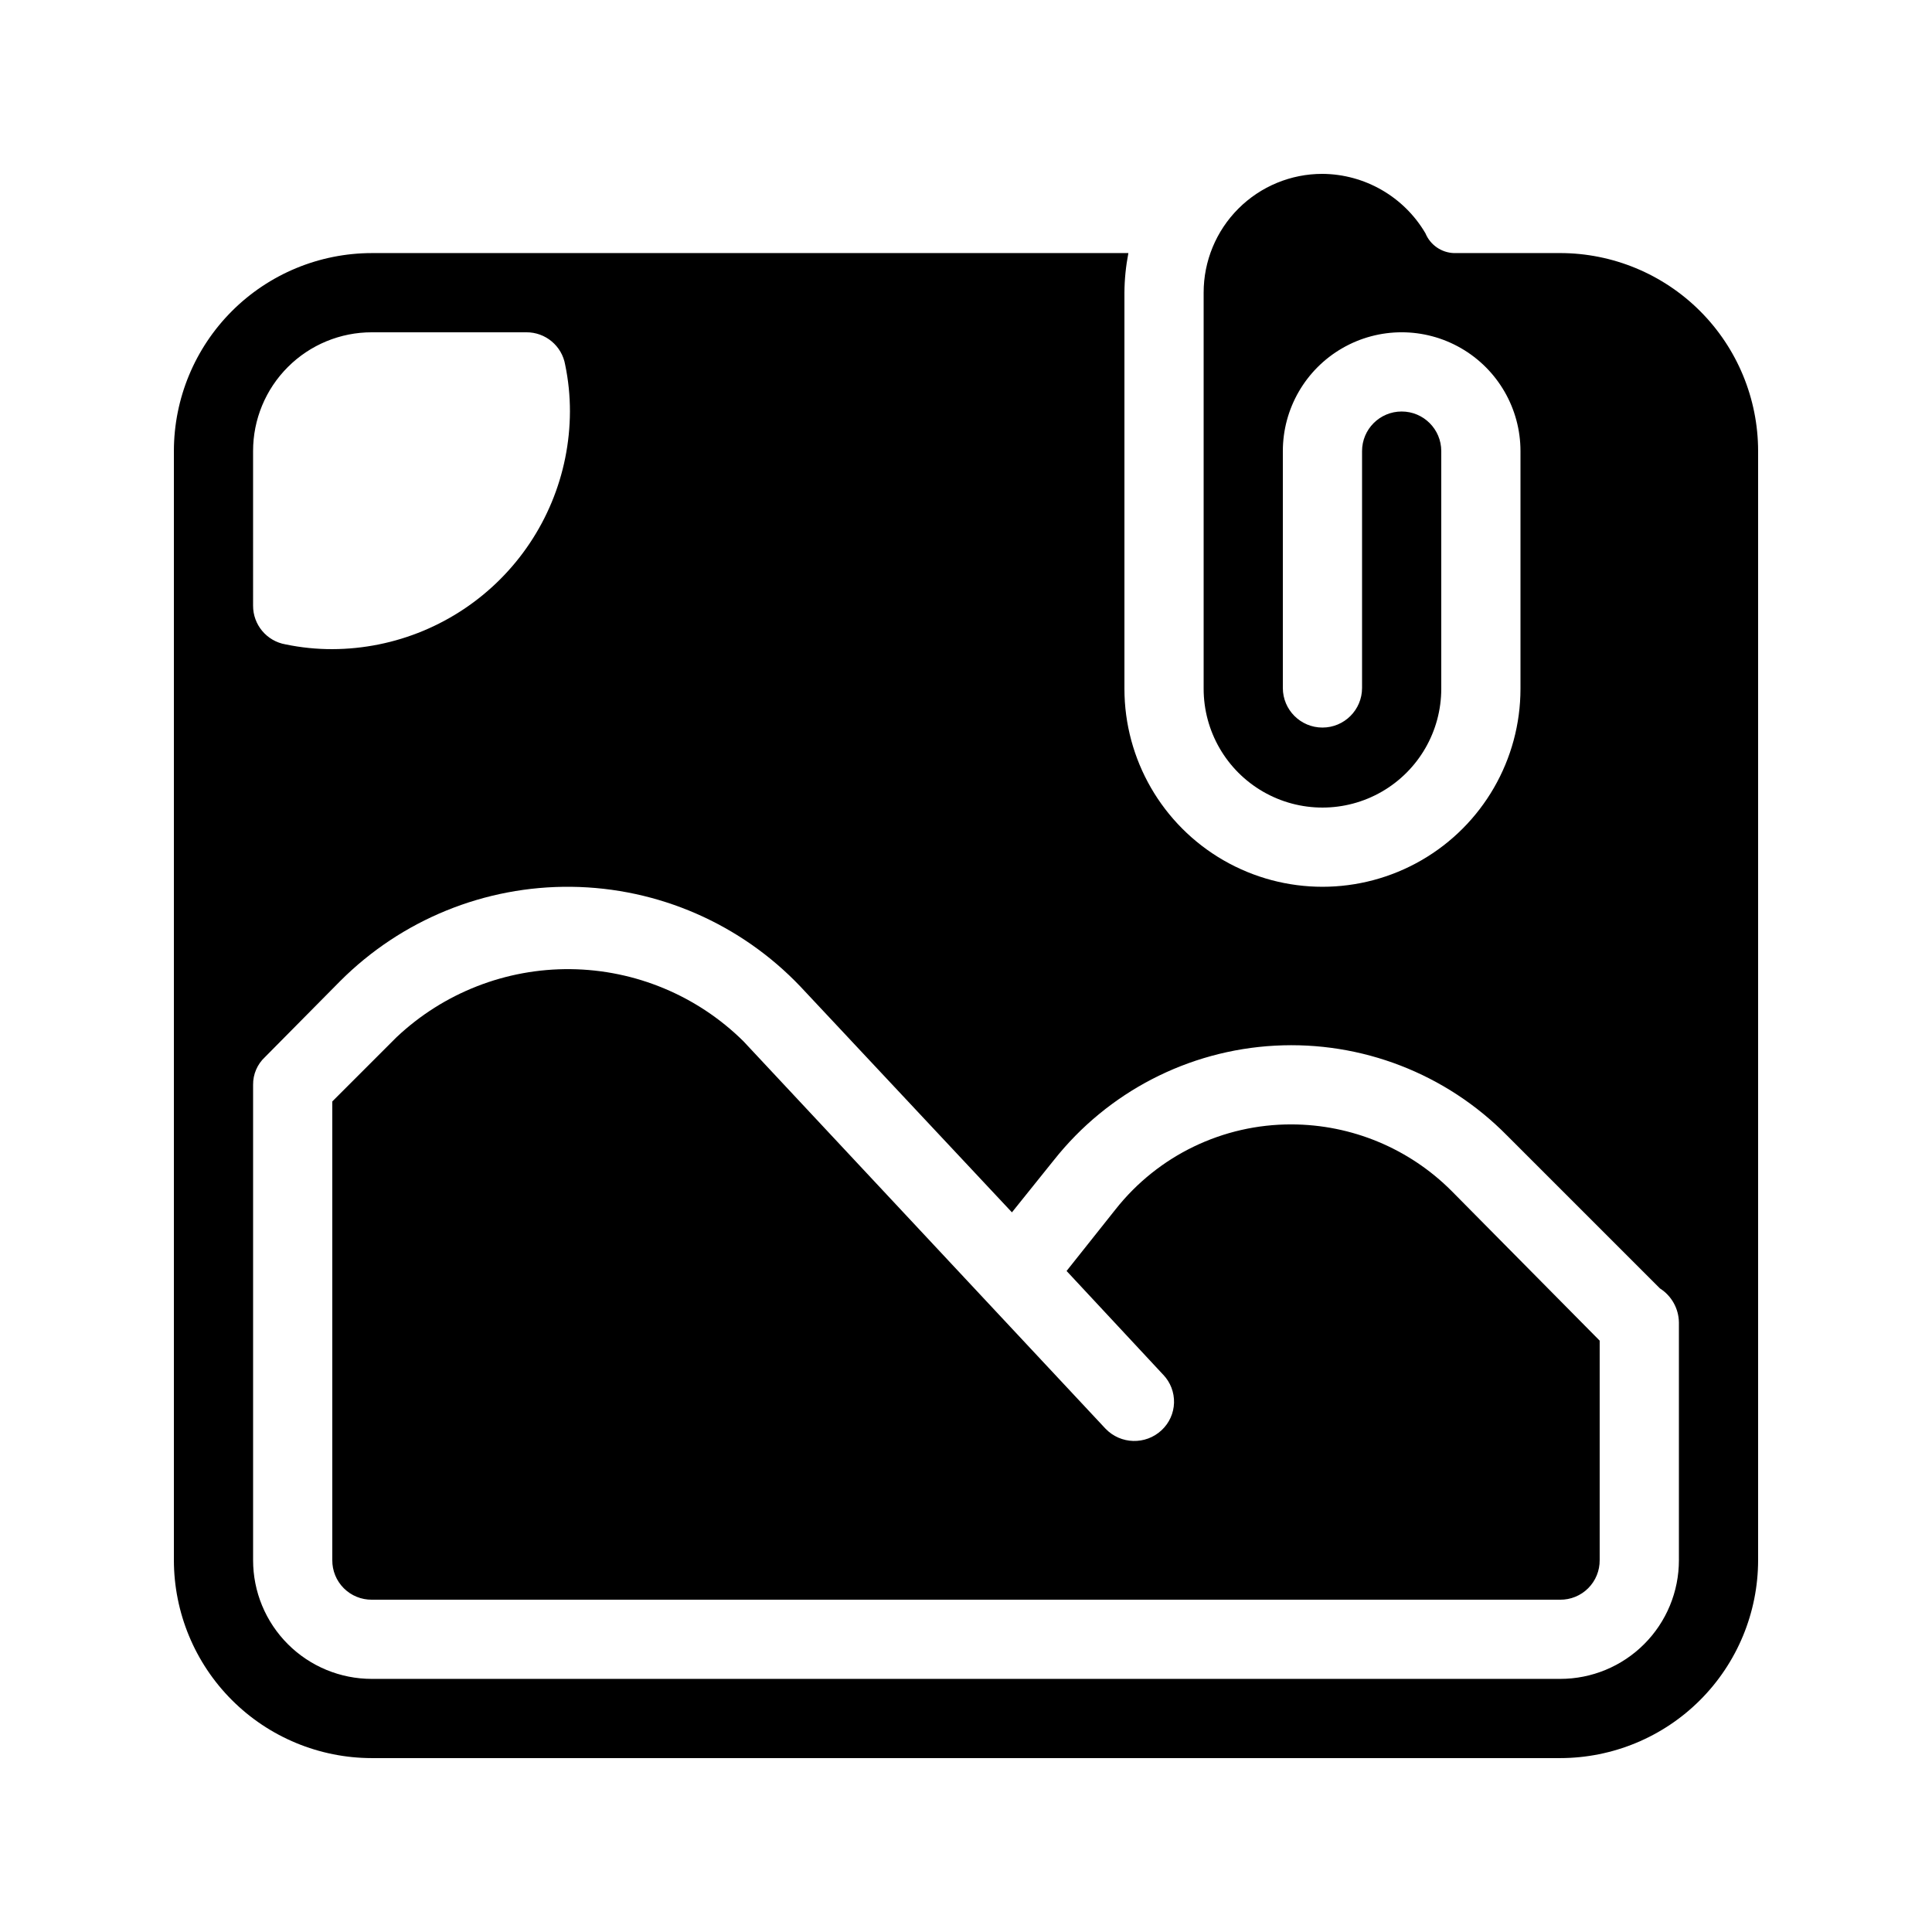 <?xml version="1.0" encoding="UTF-8"?>
<!-- Uploaded to: ICON Repo, www.svgrepo.com, Generator: ICON Repo Mixer Tools -->
<svg fill="#000000" width="800px" height="800px" version="1.1" viewBox="144 144 512 512" xmlns="http://www.w3.org/2000/svg">
 <path d="m528.68 459.62c-11.242-11.262-26.492-17.602-42.402-17.633-18.16-0.059-35.336 8.223-46.605 22.461l-13.016 16.375 25.609 27.5 0.004-0.004c1.906 1.996 2.938 4.676 2.859 7.438-0.078 2.758-1.262 5.375-3.281 7.258-4.238 3.977-10.895 3.789-14.902-0.418l-95.934-102.65c-12.203-12.059-28.609-18.906-45.762-19.105-17.152-0.195-33.711 6.277-46.184 18.055l-17.004 17.004v121.54c-0.027 2.793 1.07 5.481 3.043 7.453 1.973 1.977 4.66 3.07 7.453 3.043h314.88-0.004c2.793 0.027 5.481-1.066 7.453-3.043 1.977-1.973 3.07-4.66 3.043-7.453v-58.148zm0 0c-11.242-11.262-26.492-17.602-42.402-17.633-18.16-0.059-35.336 8.223-46.605 22.461l-13.016 16.375 25.609 27.5 0.004-0.004c1.906 1.996 2.938 4.676 2.859 7.438-0.078 2.758-1.262 5.375-3.281 7.258-4.238 3.977-10.895 3.789-14.902-0.418l-95.934-102.65c-12.203-12.059-28.609-18.906-45.762-19.105-17.152-0.195-33.711 6.277-46.184 18.055l-17.004 17.004v121.54c-0.027 2.793 1.07 5.481 3.043 7.453 1.973 1.977 4.66 3.07 7.453 3.043h314.88-0.004c2.793 0.027 5.481-1.066 7.453-3.043 1.977-1.973 3.07-4.66 3.043-7.453v-58.148zm0 0c-11.242-11.262-26.492-17.602-42.402-17.633-18.16-0.059-35.336 8.223-46.605 22.461l-13.016 16.375 25.609 27.5 0.004-0.004c1.906 1.996 2.938 4.676 2.859 7.438-0.078 2.758-1.262 5.375-3.281 7.258-4.238 3.977-10.895 3.789-14.902-0.418l-95.934-102.65c-12.203-12.059-28.609-18.906-45.762-19.105-17.152-0.195-33.711 6.277-46.184 18.055l-17.004 17.004v121.54c-0.027 2.793 1.07 5.481 3.043 7.453 1.973 1.977 4.66 3.07 7.453 3.043h314.88-0.004c2.793 0.027 5.481-1.066 7.453-3.043 1.977-1.973 3.07-4.66 3.043-7.453v-58.148zm28.758-248.55h-28.129c-3.328-0.113-6.285-2.168-7.555-5.25-5.691-9.684-16.059-15.664-27.293-15.742-8.352-0.012-16.367 3.301-22.277 9.211-5.906 5.906-9.219 13.922-9.207 22.277v104.96c0 11.25 6 21.645 15.742 27.27s21.746 5.625 31.488 0c9.742-5.625 15.742-16.02 15.742-27.27v-62.977c0-5.797-4.699-10.496-10.496-10.496s-10.496 4.699-10.496 10.496v62.766c0 5.797-4.699 10.496-10.496 10.496-5.797 0-10.496-4.699-10.496-10.496v-62.766c0-11.25 6.004-21.645 15.746-27.27 9.742-5.625 21.746-5.625 31.488 0 9.742 5.625 15.742 16.02 15.742 27.27v62.977c0 18.75-10 36.074-26.238 45.449s-36.242 9.375-52.48 0c-16.238-9.375-26.238-26.699-26.238-45.449v-104.96c0.023-3.523 0.375-7.039 1.047-10.496h-200.47c-13.918 0.004-27.262 5.535-37.105 15.375-9.84 9.844-15.371 23.188-15.375 37.105v293.89-0.004c0.004 13.918 5.535 27.266 15.375 37.105 9.844 9.84 23.188 15.371 37.105 15.375h314.88-0.004c13.918-0.004 27.266-5.535 37.105-15.375 9.84-9.84 15.371-23.188 15.375-37.105v-293.89c-0.004-13.918-5.535-27.262-15.375-37.105-9.84-9.84-23.188-15.371-37.105-15.375zm-346.37 52.48c-0.012-8.355 3.301-16.371 9.211-22.277 5.906-5.91 13.922-9.223 22.277-9.211h40.934c5.07-0.031 9.422 3.609 10.285 8.605 0.848 4.074 1.27 8.227 1.262 12.387-0.051 16.688-6.699 32.676-18.5 44.477-11.801 11.801-27.789 18.449-44.477 18.5-4.16 0.008-8.312-0.414-12.387-1.262-4.996-0.863-8.637-5.215-8.605-10.285zm377.86 293.89v-0.004c0.012 8.355-3.301 16.371-9.211 22.277-5.906 5.91-13.922 9.223-22.277 9.211h-314.88c-8.355 0.012-16.371-3.301-22.277-9.211-5.91-5.906-9.223-13.922-9.211-22.277v-125.95 0.004c-0.035-2.785 1.105-5.457 3.148-7.348l19.941-20.152c16.23-16.246 38.332-25.254 61.293-24.977 22.961 0.277 44.84 9.812 60.672 26.445l56.047 59.828 11.125-13.855h0.004c14.273-18.035 35.602-29.078 58.57-30.32 22.965-1.246 45.363 7.426 61.504 23.812l40.516 40.516c3.094 1.965 4.988 5.359 5.035 9.023zm-102.65-115.46c-18.16-0.059-35.336 8.223-46.605 22.461l-13.016 16.375 25.609 27.5 0.004-0.004c1.906 1.996 2.938 4.676 2.859 7.438-0.078 2.758-1.262 5.375-3.281 7.258-4.238 3.977-10.895 3.789-14.902-0.418l-95.934-102.65c-12.203-12.059-28.609-18.906-45.762-19.105-17.152-0.195-33.711 6.277-46.184 18.055l-17.004 17.004v121.54c-0.027 2.793 1.07 5.481 3.043 7.453 1.973 1.977 4.66 3.07 7.453 3.043h314.88-0.004c2.793 0.027 5.481-1.066 7.453-3.043 1.977-1.973 3.07-4.66 3.043-7.453v-58.148l-39.254-39.676v0.004c-11.242-11.262-26.492-17.602-42.402-17.633zm42.402 17.633c-11.242-11.262-26.492-17.602-42.402-17.633-18.16-0.059-35.336 8.223-46.605 22.461l-13.016 16.375 25.609 27.5 0.004-0.004c1.906 1.996 2.938 4.676 2.859 7.438-0.078 2.758-1.262 5.375-3.281 7.258-4.238 3.977-10.895 3.789-14.902-0.418l-95.934-102.65c-12.203-12.059-28.609-18.906-45.762-19.105-17.152-0.195-33.711 6.277-46.184 18.055l-17.004 17.004v121.54c-0.027 2.793 1.07 5.481 3.043 7.453 1.973 1.977 4.66 3.07 7.453 3.043h314.88-0.004c2.793 0.027 5.481-1.066 7.453-3.043 1.977-1.973 3.07-4.66 3.043-7.453v-58.148z"/>
</svg>